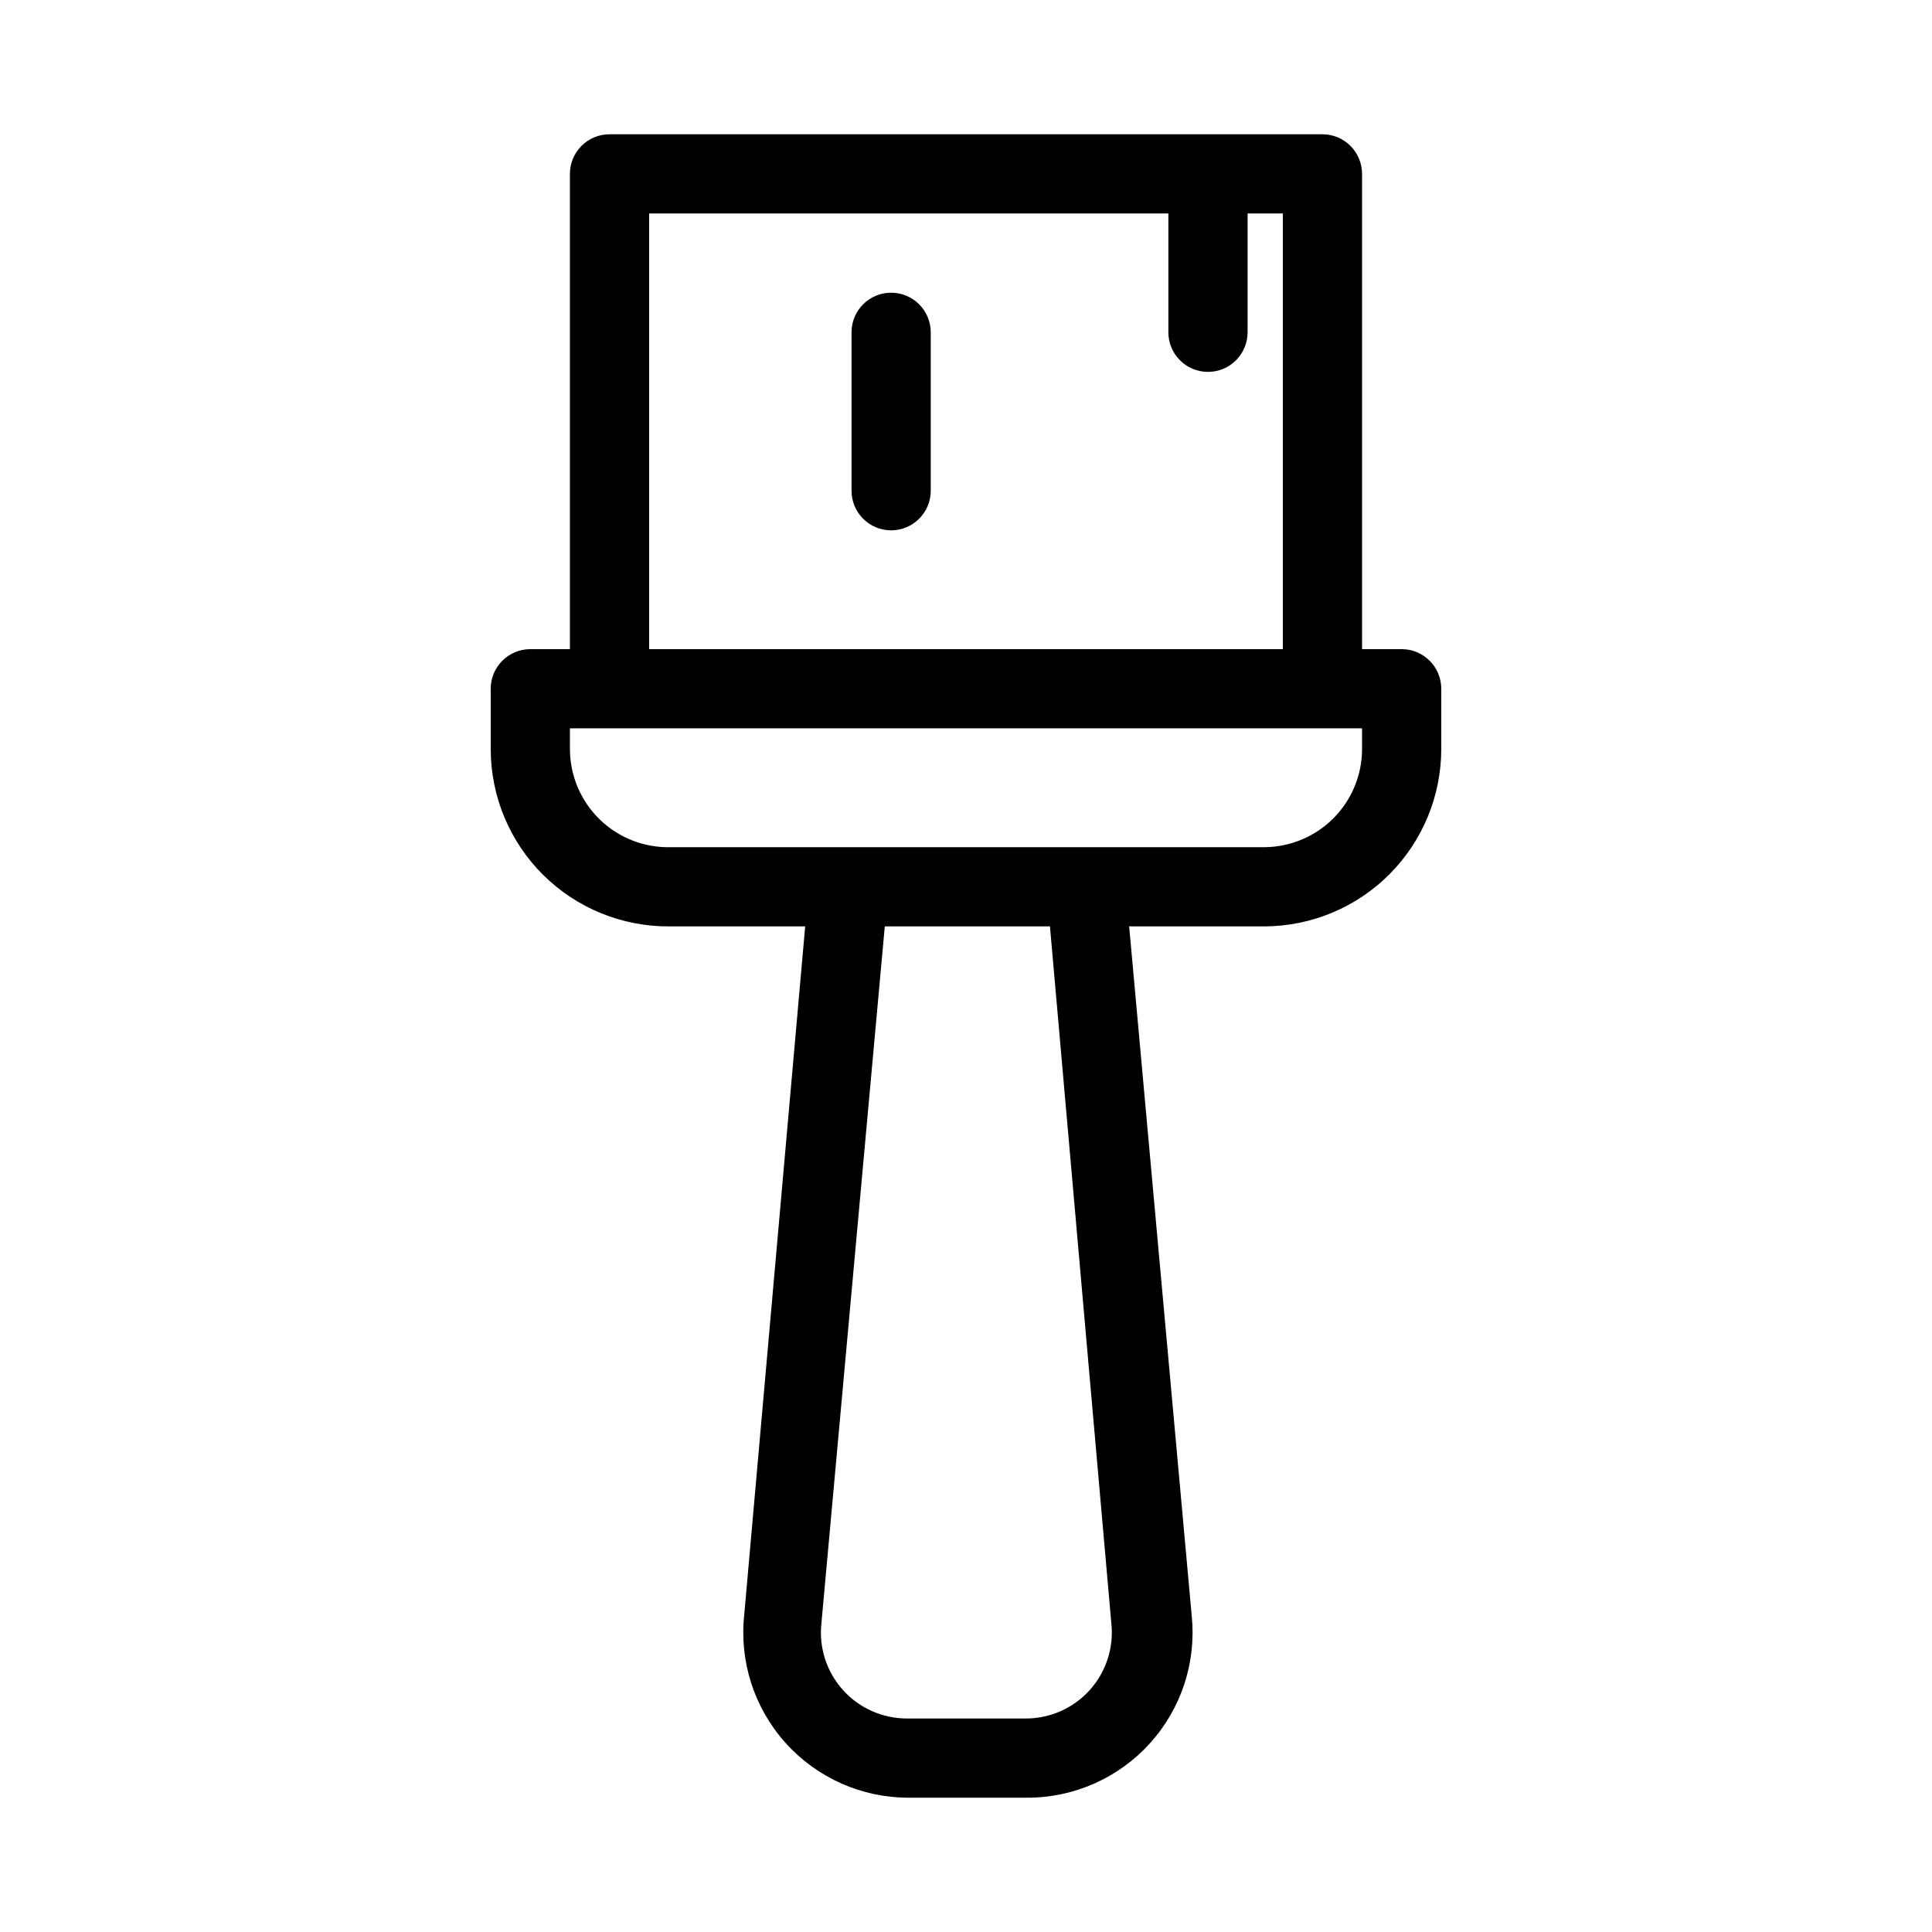 <?xml version="1.0" encoding="UTF-8"?>
<!-- The Best Svg Icon site in the world: iconSvg.co, Visit us! https://iconsvg.co -->
<svg fill="#000000" width="800px" height="800px" version="1.1" viewBox="144 144 512 512" xmlns="http://www.w3.org/2000/svg">
 <g>
  <path d="m525.95 342.48v-15.953c0-2.785-1.105-5.453-3.074-7.422-1.965-1.969-4.637-3.074-7.422-3.074h-10.496v-125.95c0-2.785-1.105-5.453-3.074-7.422-1.965-1.969-4.637-3.074-7.422-3.074h-188.93c-5.797 0-10.496 4.699-10.496 10.496v125.95h-10.496c-5.797 0-10.496 4.699-10.496 10.496v15.953c0 12.527 4.996 24.535 13.883 33.363 8.887 8.824 20.93 13.742 33.453 13.66h36l-16.16 182.52c-1.312 12.352 2.684 24.672 10.992 33.902 8.309 9.23 20.148 14.496 32.562 14.484h31.488c12.379 0.004 24.18-5.234 32.48-14.414 8.301-9.18 12.328-21.445 11.078-33.762l-16.582-182.73h36c12.418-0.086 24.297-5.074 33.047-13.883 8.75-8.812 13.66-20.723 13.66-33.141zm-209.92-141.91h137.6v31.488c0 5.797 4.699 10.496 10.496 10.496s10.496-4.699 10.496-10.496v-31.488h9.34v115.46h-167.93zm-20.992 141.91v-5.457h209.92v5.457c0.004 6.848-2.695 13.422-7.512 18.297-4.812 4.871-11.352 7.648-18.203 7.734h-157.44 0.004c-7.031 0.195-13.844-2.457-18.883-7.359-5.043-4.906-7.887-11.641-7.883-18.672zm143.48 231.75c0.684 6.426-1.395 12.844-5.719 17.648-4.324 4.805-10.488 7.547-16.953 7.539h-31.488c-6.484 0.012-12.668-2.742-16.996-7.574-4.328-4.828-6.391-11.273-5.676-17.719l16.793-184.62h43.77z"/>
  <path d="m380.16 221.57c-5.797 0-10.496 4.699-10.496 10.496v41.984c0 5.797 4.699 10.496 10.496 10.496s10.496-4.699 10.496-10.496v-41.984c0-2.785-1.105-5.453-3.074-7.422s-4.637-3.074-7.422-3.074z"/>
 </g>
</svg>